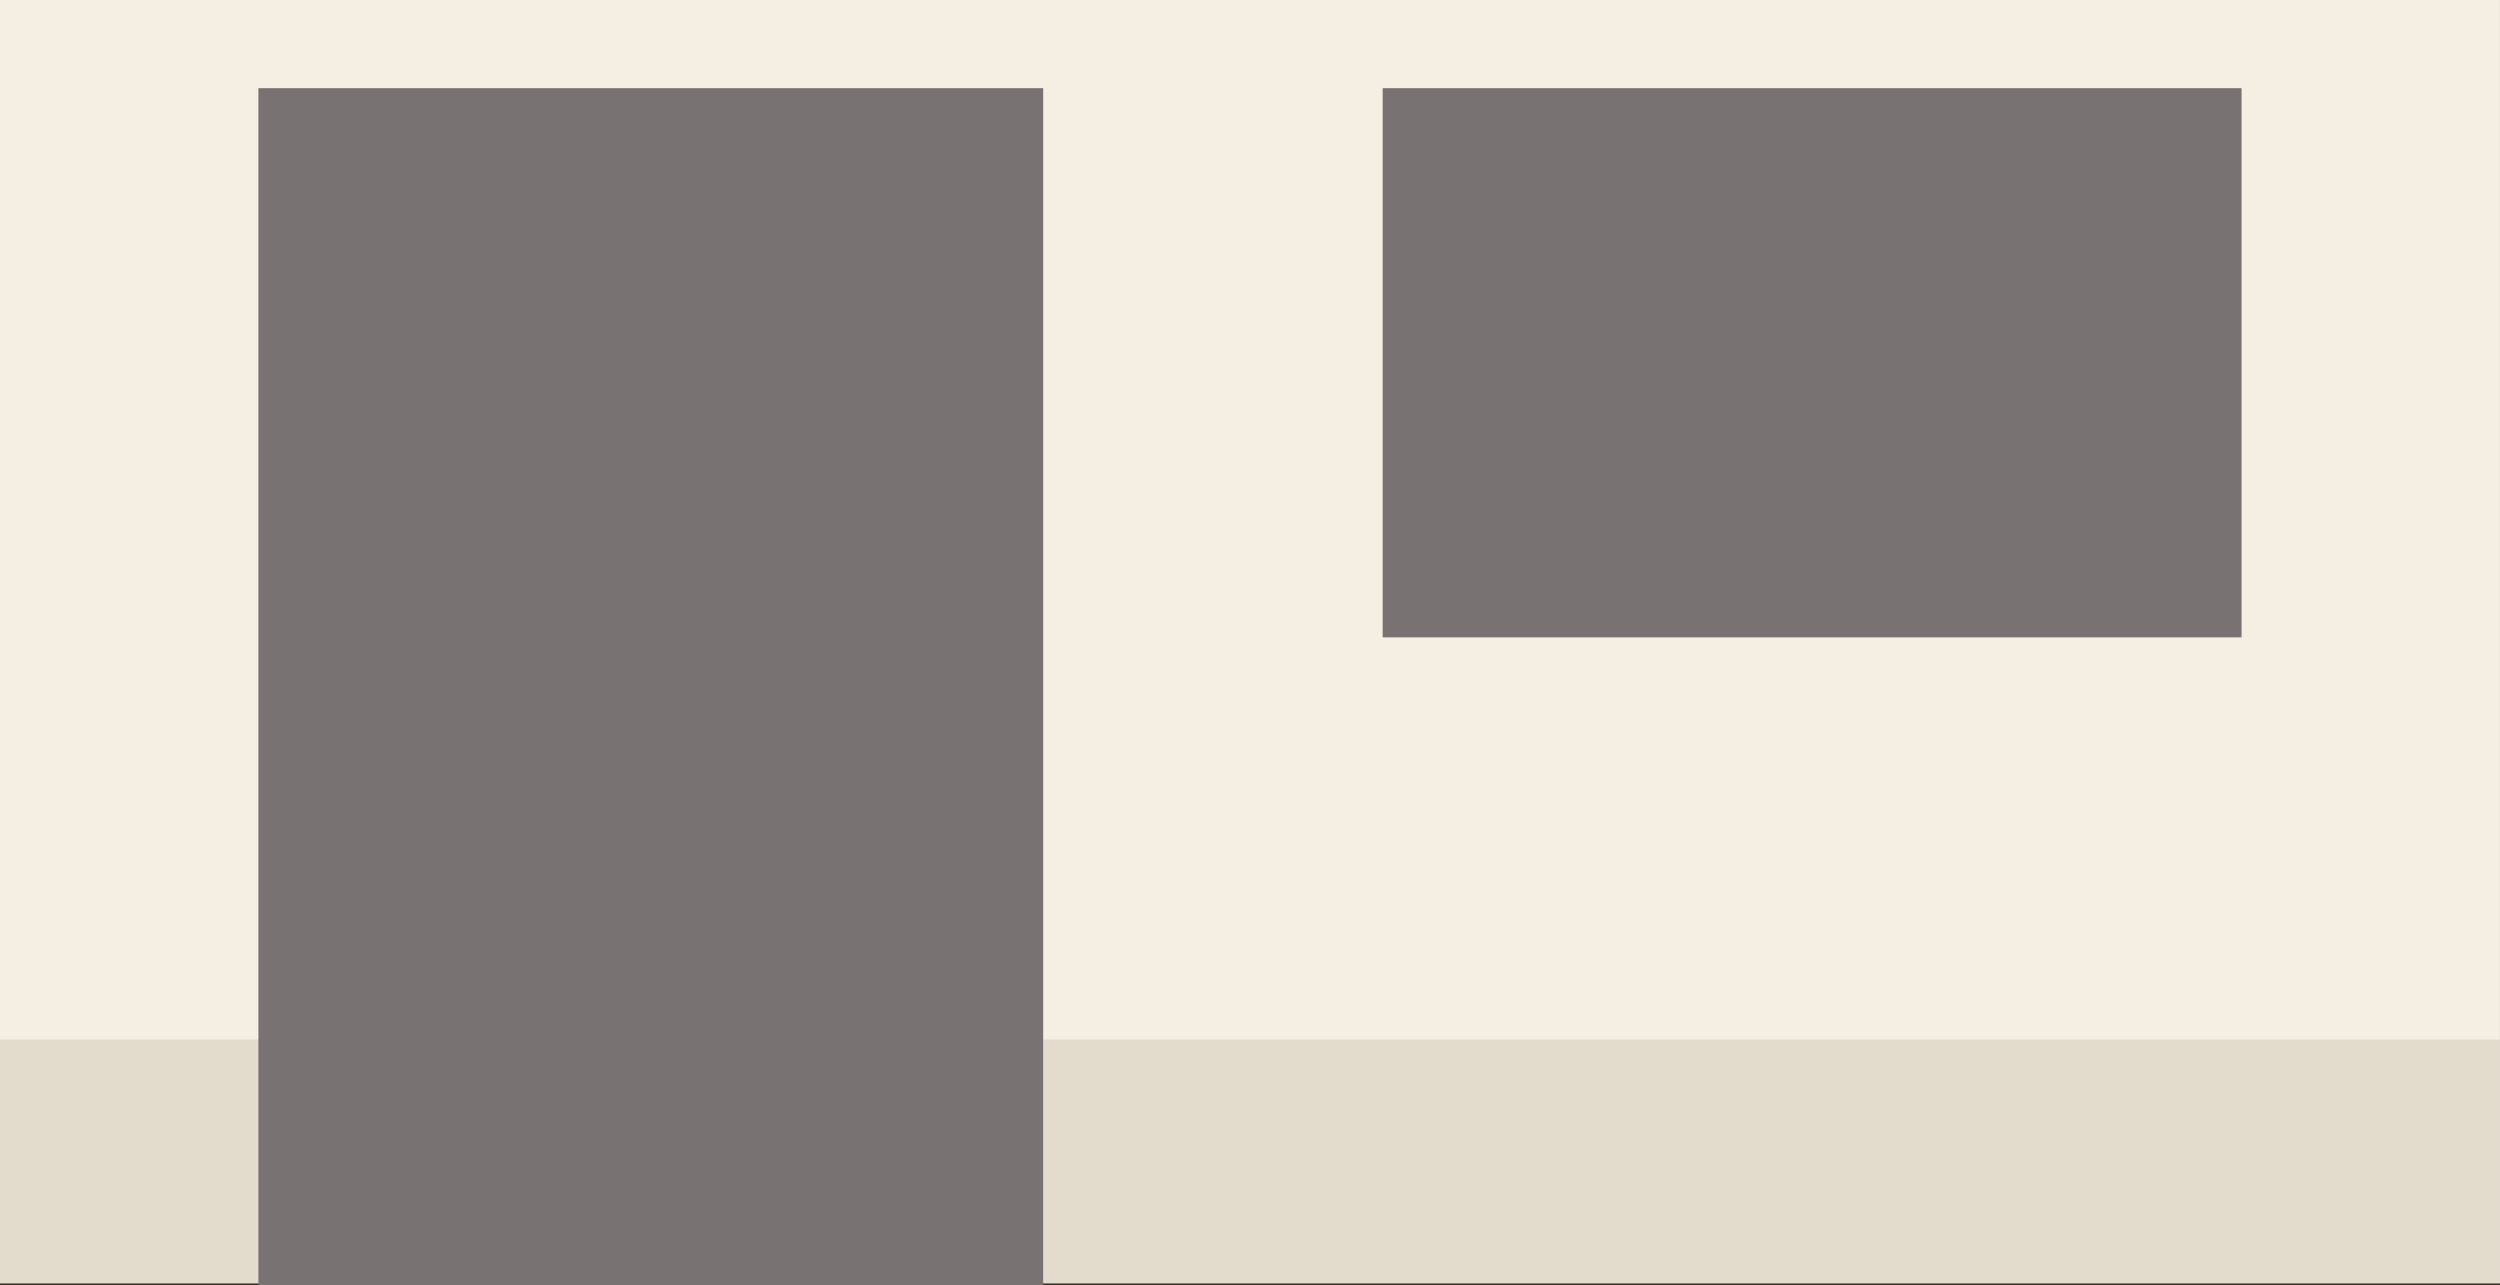 <?xml version="1.0" encoding="utf-8"?>
<!-- Generator: Adobe Illustrator 16.0.4, SVG Export Plug-In . SVG Version: 6.00 Build 0)  -->
<!DOCTYPE svg PUBLIC "-//W3C//DTD SVG 1.1//EN" "http://www.w3.org/Graphics/SVG/1.1/DTD/svg11.dtd">
<svg version="1.1" id="Layer_1" xmlns="http://www.w3.org/2000/svg" xmlns:xlink="http://www.w3.org/1999/xlink" x="0px" y="0px"
	 width="345.73px" height="177.72px" viewBox="0 0 345.73 177.72" style="enable-background:new 0 0 345.73 177.72;"
	 xml:space="preserve">
<rect x="0" y="0" width="345.73" height="177.72" fill="#333333" stroke="none"/>
<style type="text/css">
<![CDATA[
	.st0{fill:#E3DBCC;}
	.st1{fill:#F4EFE2;}
	.st2{fill:#797273;}
]]>
</style>
<g>
	<g>
		<g>
			<g>
				<rect class="st1" width="345.725" height="177.463"/>
				<rect y="143.759" class="st0" width="345.725" height="33.704"/>
			</g>
			<g>
				<g>
					<rect x="191.211" y="12.194" class="st2" width="118.78" height="75.946"/>
				</g>
			</g>
			<g>
				<rect x="35.733" y="12.194" class="st2" width="108.531" height="165.522"/>
			</g>
		</g>
	</g>
</g>
<g>
</g>
<g>
</g>
<g>
</g>
<g>
</g>
<g>
</g>
<g>
</g>
</svg>
